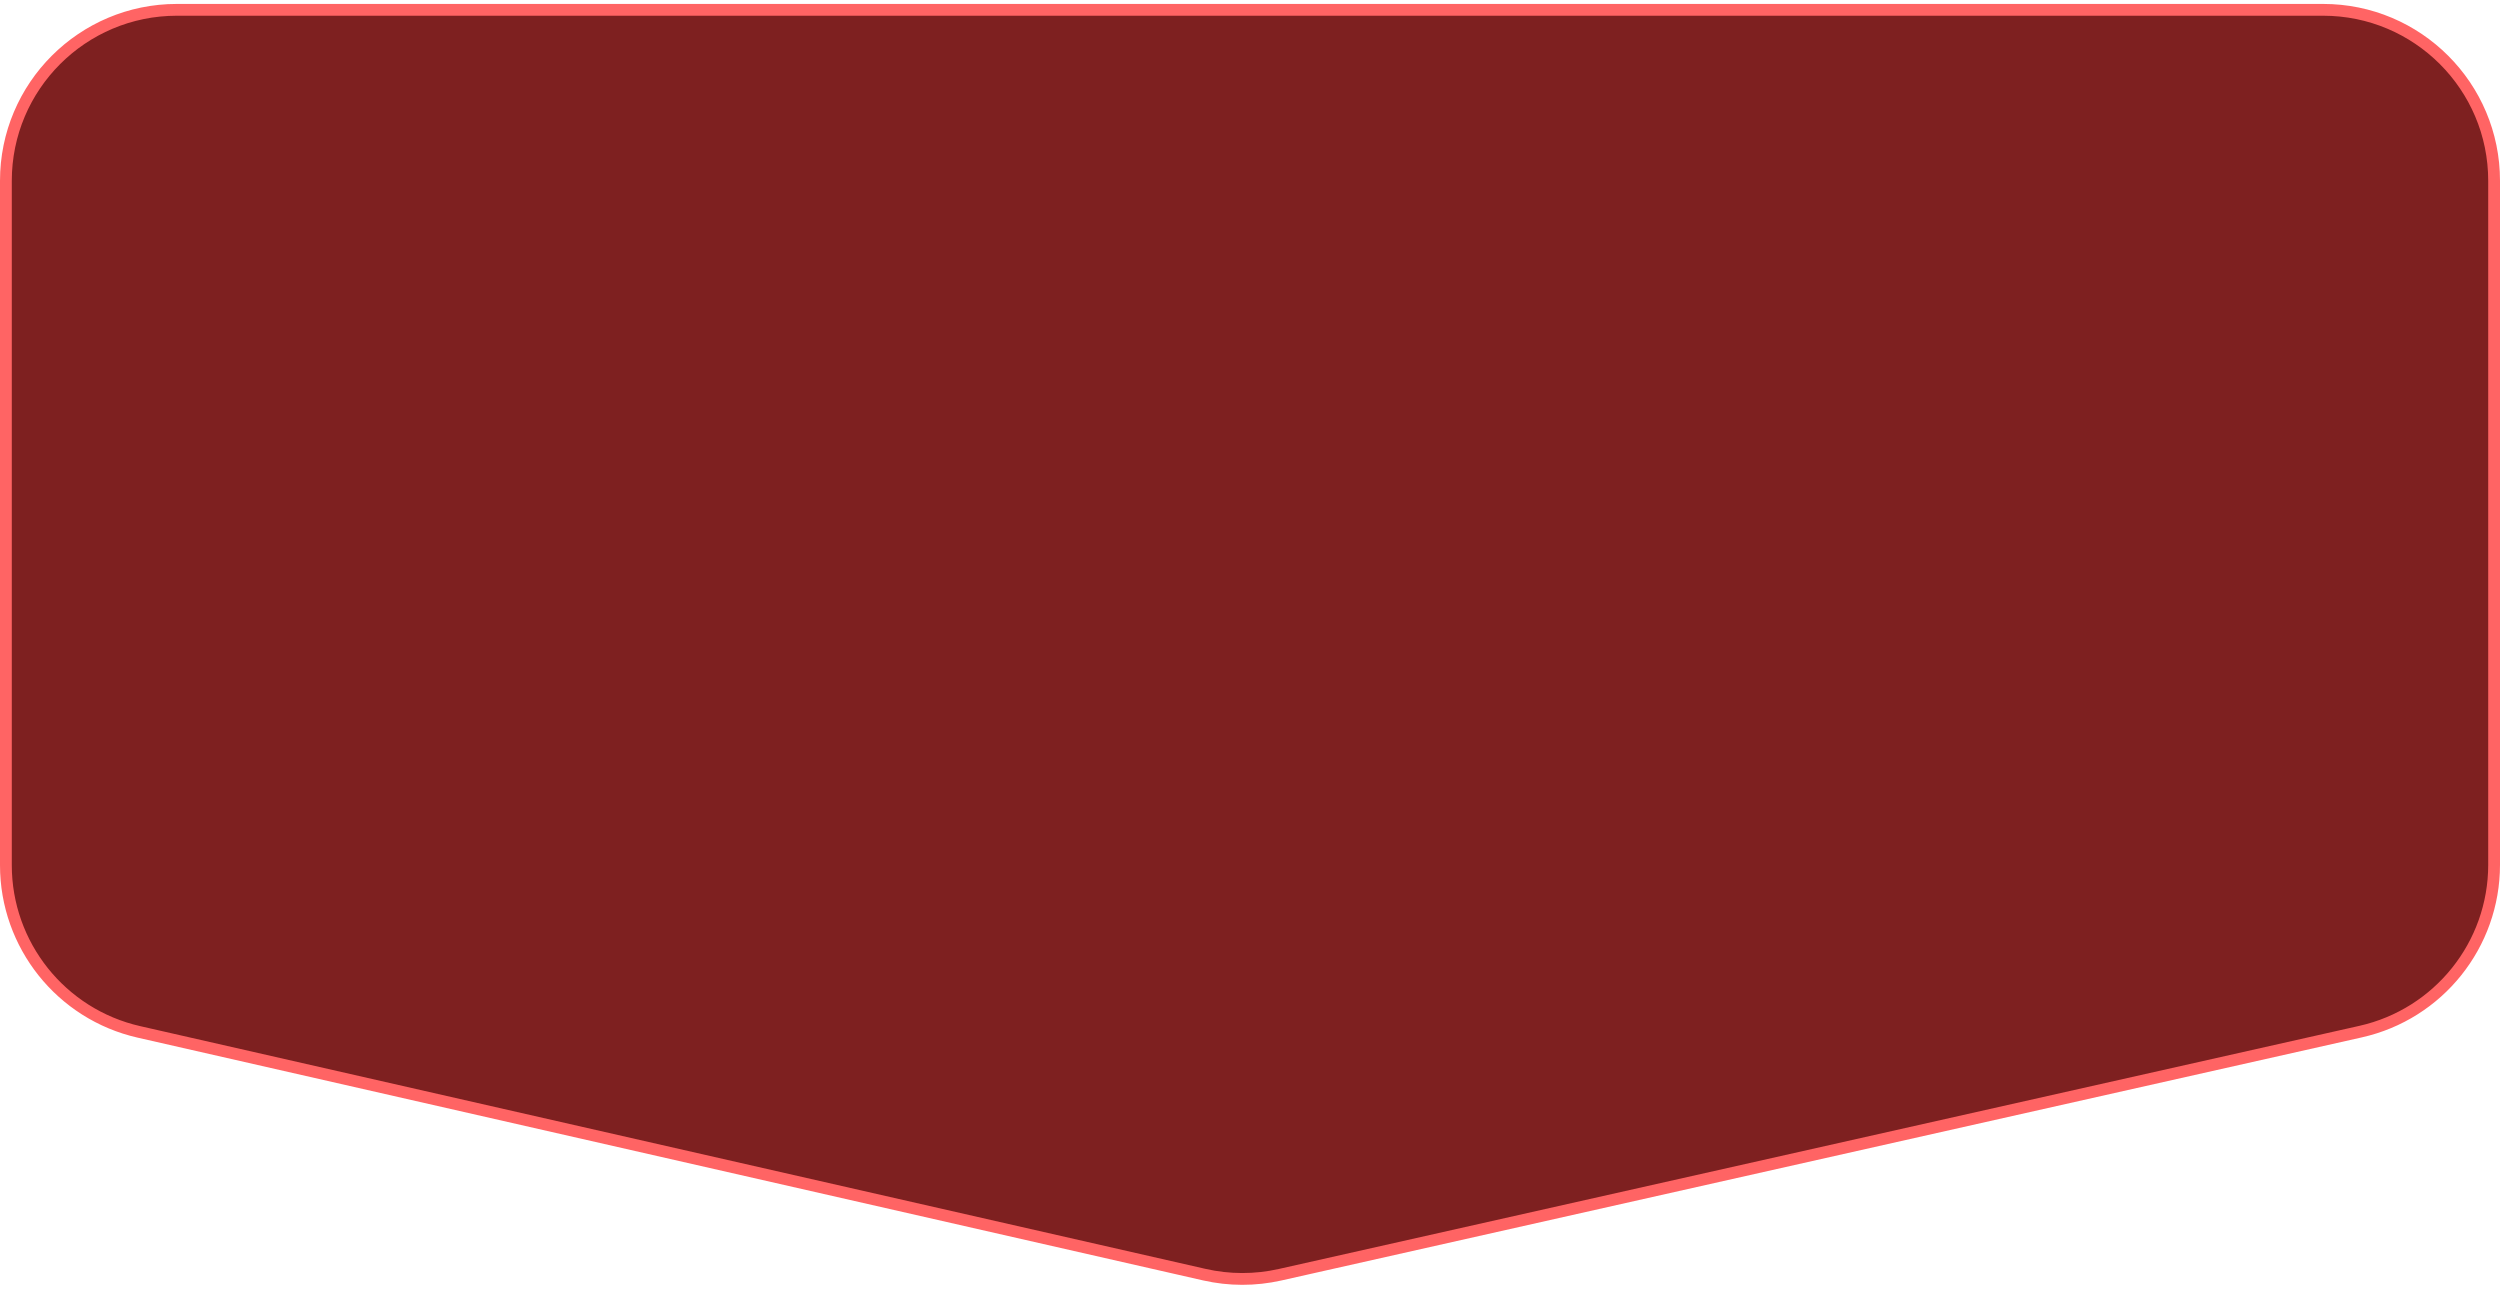 <?xml version="1.0" encoding="UTF-8"?> <svg xmlns="http://www.w3.org/2000/svg" viewBox="0 0 159 82" fill="none"><g clip-path="url(#clip0_4002_62)"><g clip-path="url(#clip1_4002_62)"><g clip-path="url(#clip2_4002_62)"><path d="M11.25 0.625H147.75C153.756 0.625 158.625 5.494 158.625 11.5V55C158.625 60.086 155.099 64.493 150.137 65.61L81.403 81.075C79.821 81.431 78.18 81.428 76.6 81.069L8.834 65.628C3.886 64.501 0.375 60.1 0.375 55.025V11.5C0.375 5.494 5.244 0.625 11.25 0.625Z" fill="#7E2020" stroke="#FF6464" stroke-width="0.75"></path></g></g></g><defs><clipPath id="clip0_4002_62"><rect width="39.75" height="20.5" fill="white" transform="scale(4)"></rect></clipPath><clipPath id="clip1_4002_62"><rect width="39.75" height="20.5" fill="white" transform="scale(4)"></rect></clipPath><clipPath id="clip2_4002_62"><rect width="39.75" height="20.5" fill="white" transform="scale(4)"></rect></clipPath></defs></svg> 